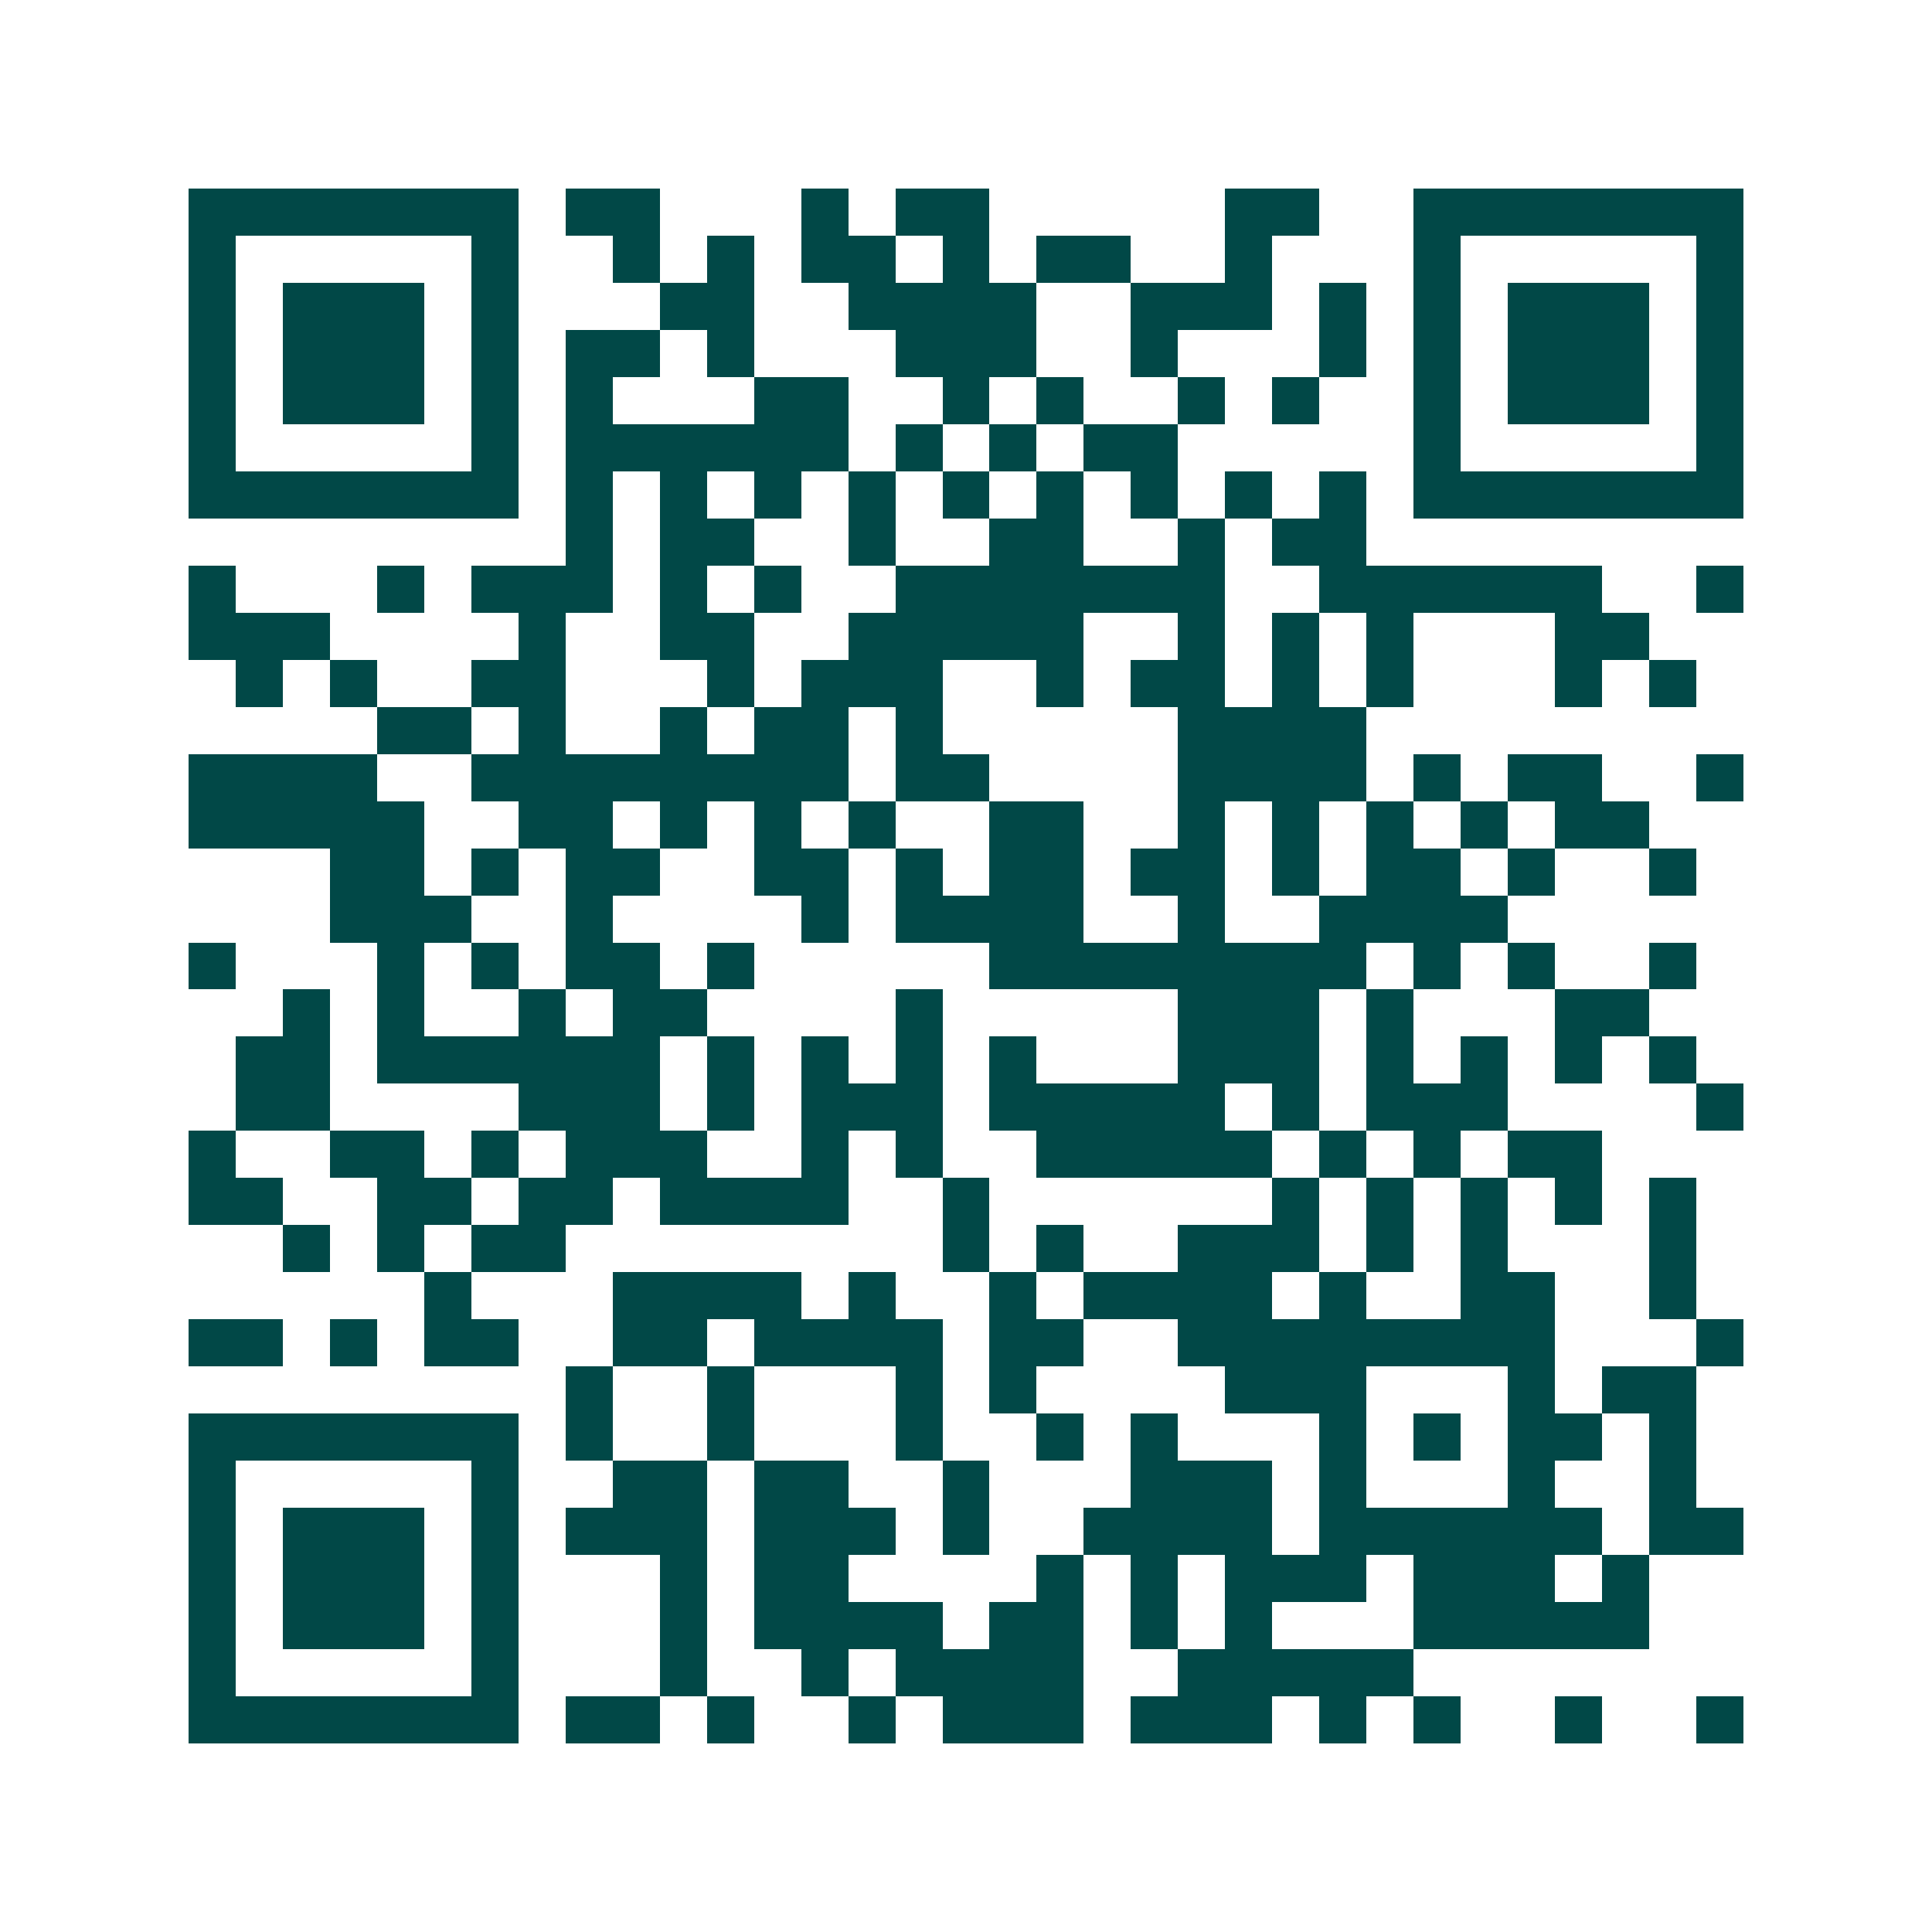 <svg xmlns="http://www.w3.org/2000/svg" width="200" height="200" viewBox="0 0 41 41" shape-rendering="crispEdges"><path fill="#ffffff" d="M0 0h41v41H0z"/><path stroke="#014847" d="M4 4.5h7m1 0h2m3 0h1m1 0h2m5 0h2m2 0h7M4 5.5h1m5 0h1m2 0h1m1 0h1m1 0h2m1 0h1m1 0h2m2 0h1m3 0h1m5 0h1M4 6.5h1m1 0h3m1 0h1m3 0h2m2 0h4m2 0h3m1 0h1m1 0h1m1 0h3m1 0h1M4 7.5h1m1 0h3m1 0h1m1 0h2m1 0h1m3 0h3m2 0h1m3 0h1m1 0h1m1 0h3m1 0h1M4 8.5h1m1 0h3m1 0h1m1 0h1m3 0h2m2 0h1m1 0h1m2 0h1m1 0h1m2 0h1m1 0h3m1 0h1M4 9.5h1m5 0h1m1 0h6m1 0h1m1 0h1m1 0h2m5 0h1m5 0h1M4 10.5h7m1 0h1m1 0h1m1 0h1m1 0h1m1 0h1m1 0h1m1 0h1m1 0h1m1 0h1m1 0h7M12 11.5h1m1 0h2m2 0h1m2 0h2m2 0h1m1 0h2M4 12.5h1m3 0h1m1 0h3m1 0h1m1 0h1m2 0h7m2 0h6m2 0h1M4 13.5h3m4 0h1m2 0h2m2 0h5m2 0h1m1 0h1m1 0h1m3 0h2M5 14.5h1m1 0h1m2 0h2m3 0h1m1 0h3m2 0h1m1 0h2m1 0h1m1 0h1m3 0h1m1 0h1M8 15.5h2m1 0h1m2 0h1m1 0h2m1 0h1m5 0h4M4 16.5h4m2 0h8m1 0h2m4 0h4m1 0h1m1 0h2m2 0h1M4 17.5h5m2 0h2m1 0h1m1 0h1m1 0h1m2 0h2m2 0h1m1 0h1m1 0h1m1 0h1m1 0h2M7 18.5h2m1 0h1m1 0h2m2 0h2m1 0h1m1 0h2m1 0h2m1 0h1m1 0h2m1 0h1m2 0h1M7 19.5h3m2 0h1m4 0h1m1 0h4m2 0h1m2 0h4M4 20.5h1m3 0h1m1 0h1m1 0h2m1 0h1m5 0h8m1 0h1m1 0h1m2 0h1M6 21.5h1m1 0h1m2 0h1m1 0h2m4 0h1m5 0h3m1 0h1m3 0h2M5 22.5h2m1 0h6m1 0h1m1 0h1m1 0h1m1 0h1m3 0h3m1 0h1m1 0h1m1 0h1m1 0h1M5 23.5h2m4 0h3m1 0h1m1 0h3m1 0h5m1 0h1m1 0h3m4 0h1M4 24.5h1m2 0h2m1 0h1m1 0h3m2 0h1m1 0h1m2 0h5m1 0h1m1 0h1m1 0h2M4 25.5h2m2 0h2m1 0h2m1 0h4m2 0h1m6 0h1m1 0h1m1 0h1m1 0h1m1 0h1M6 26.5h1m1 0h1m1 0h2m8 0h1m1 0h1m2 0h3m1 0h1m1 0h1m3 0h1M9 27.5h1m3 0h4m1 0h1m2 0h1m1 0h4m1 0h1m2 0h2m2 0h1M4 28.5h2m1 0h1m1 0h2m2 0h2m1 0h4m1 0h2m2 0h8m3 0h1M12 29.5h1m2 0h1m3 0h1m1 0h1m4 0h3m3 0h1m1 0h2M4 30.5h7m1 0h1m2 0h1m3 0h1m2 0h1m1 0h1m3 0h1m1 0h1m1 0h2m1 0h1M4 31.5h1m5 0h1m2 0h2m1 0h2m2 0h1m3 0h3m1 0h1m3 0h1m2 0h1M4 32.5h1m1 0h3m1 0h1m1 0h3m1 0h3m1 0h1m2 0h4m1 0h6m1 0h2M4 33.5h1m1 0h3m1 0h1m3 0h1m1 0h2m4 0h1m1 0h1m1 0h3m1 0h3m1 0h1M4 34.5h1m1 0h3m1 0h1m3 0h1m1 0h4m1 0h2m1 0h1m1 0h1m3 0h5M4 35.5h1m5 0h1m3 0h1m2 0h1m1 0h4m2 0h5M4 36.5h7m1 0h2m1 0h1m2 0h1m1 0h3m1 0h3m1 0h1m1 0h1m2 0h1m2 0h1"/></svg>
